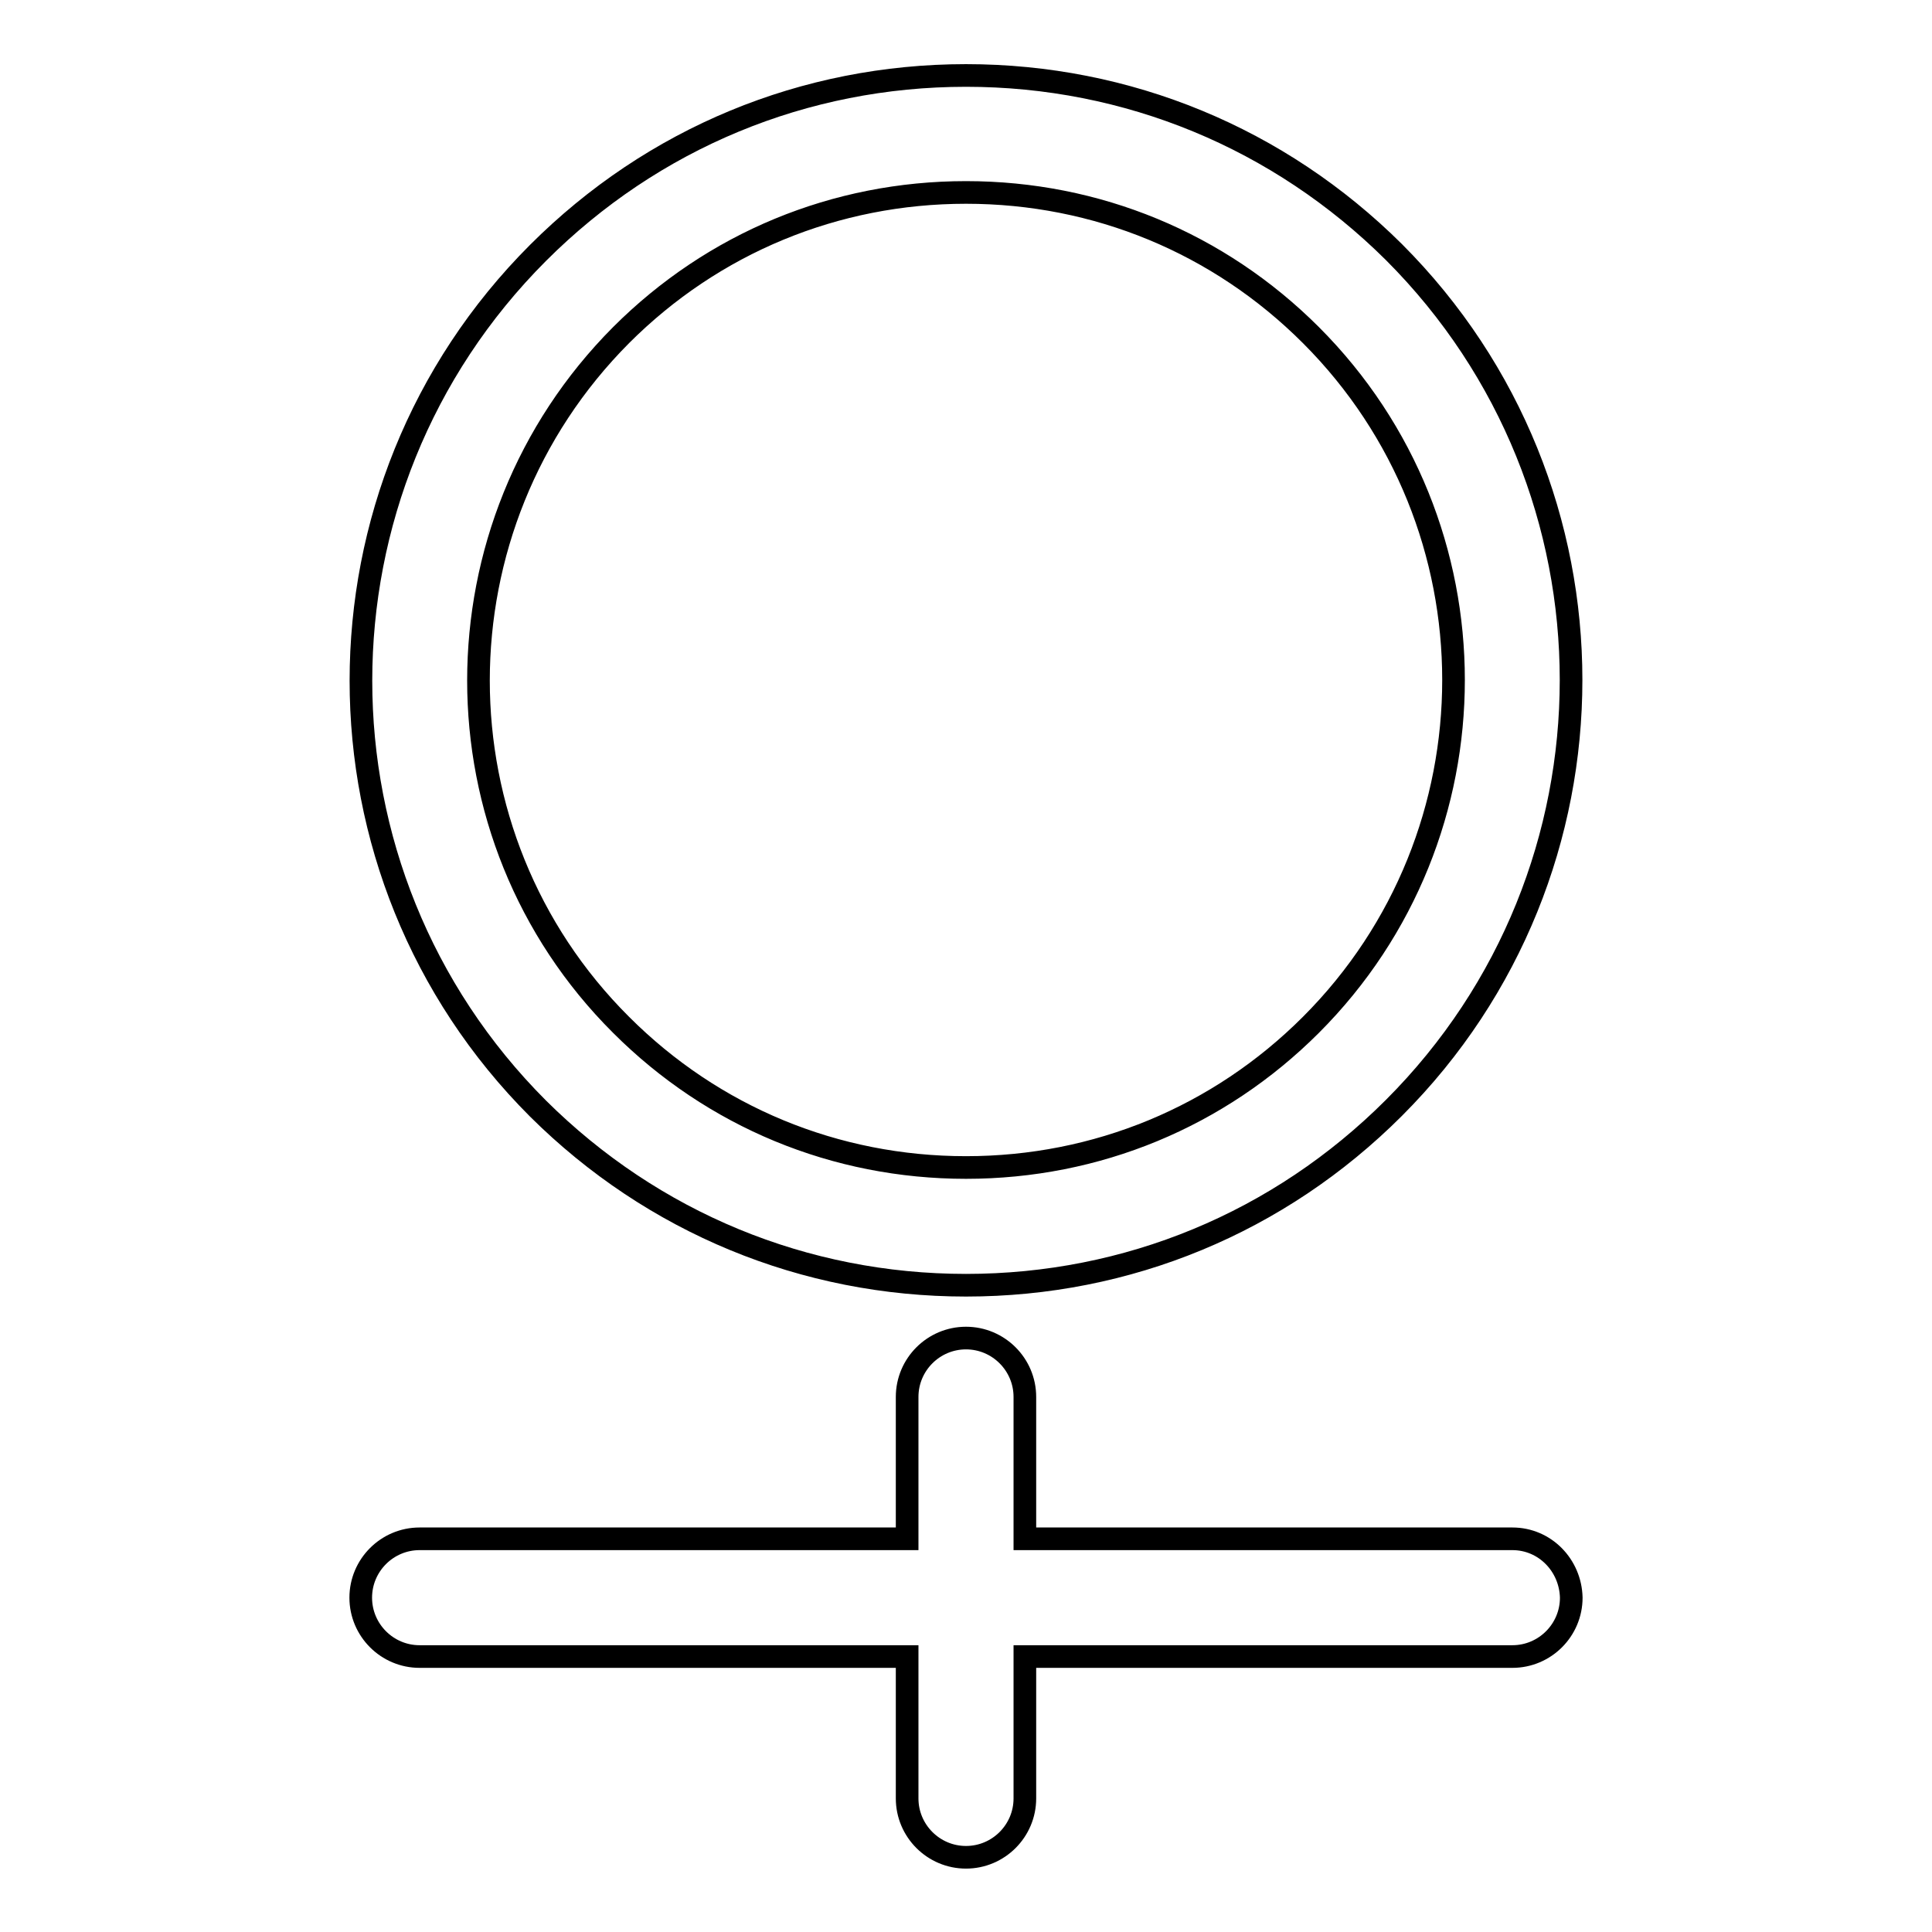 <?xml version="1.0" encoding="utf-8"?>
<!-- Svg Vector Icons : http://www.onlinewebfonts.com/icon -->
<!DOCTYPE svg PUBLIC "-//W3C//DTD SVG 1.1//EN" "http://www.w3.org/Graphics/SVG/1.1/DTD/svg11.dtd">
<svg version="1.1" xmlns="http://www.w3.org/2000/svg" xmlns:xlink="http://www.w3.org/1999/xlink" x="0px" y="0px" viewBox="0 0 256 256" enable-background="new 0 0 256 256" xml:space="preserve">
<g><g><path stroke-width="3" fill-opacity="0" stroke="#000000"  d="M128,170.3c21.4,0,41.5-8.3,56.7-23.5c31.3-31.3,31.3-82.1,0-113.4C169.5,18.3,149.4,10,128,10c-21.4,0-41.5,8.3-56.7,23.5c-31.3,31.3-31.3,82.1,0,113.4C86.5,162,106.6,170.3,128,170.3z M82.3,44.4c12.2-12.2,28.4-18.9,45.7-18.9s33.5,6.7,45.7,18.9c25.2,25.2,25.2,66.2,0,91.4c-12.2,12.2-28.4,18.9-45.7,18.9s-33.5-6.7-45.7-18.9C57.1,110.7,57.1,69.7,82.3,44.4z"/><path stroke-width="3" fill-opacity="0" stroke="#000000"  d="M200.4,203.9h-64.6v-18.8c0-4.3-3.5-7.8-7.8-7.8c-4.3,0-7.8,3.5-7.8,7.8v18.8H55.6c-4.3,0-7.8,3.5-7.8,7.8c0,4.3,3.5,7.8,7.8,7.8h64.6v18.8c0,4.3,3.5,7.8,7.8,7.8c4.3,0,7.8-3.5,7.8-7.8v-18.8h64.6c4.3,0,7.8-3.5,7.8-7.8C208.1,207.4,204.7,203.9,200.4,203.9z"/></g></g>
</svg>